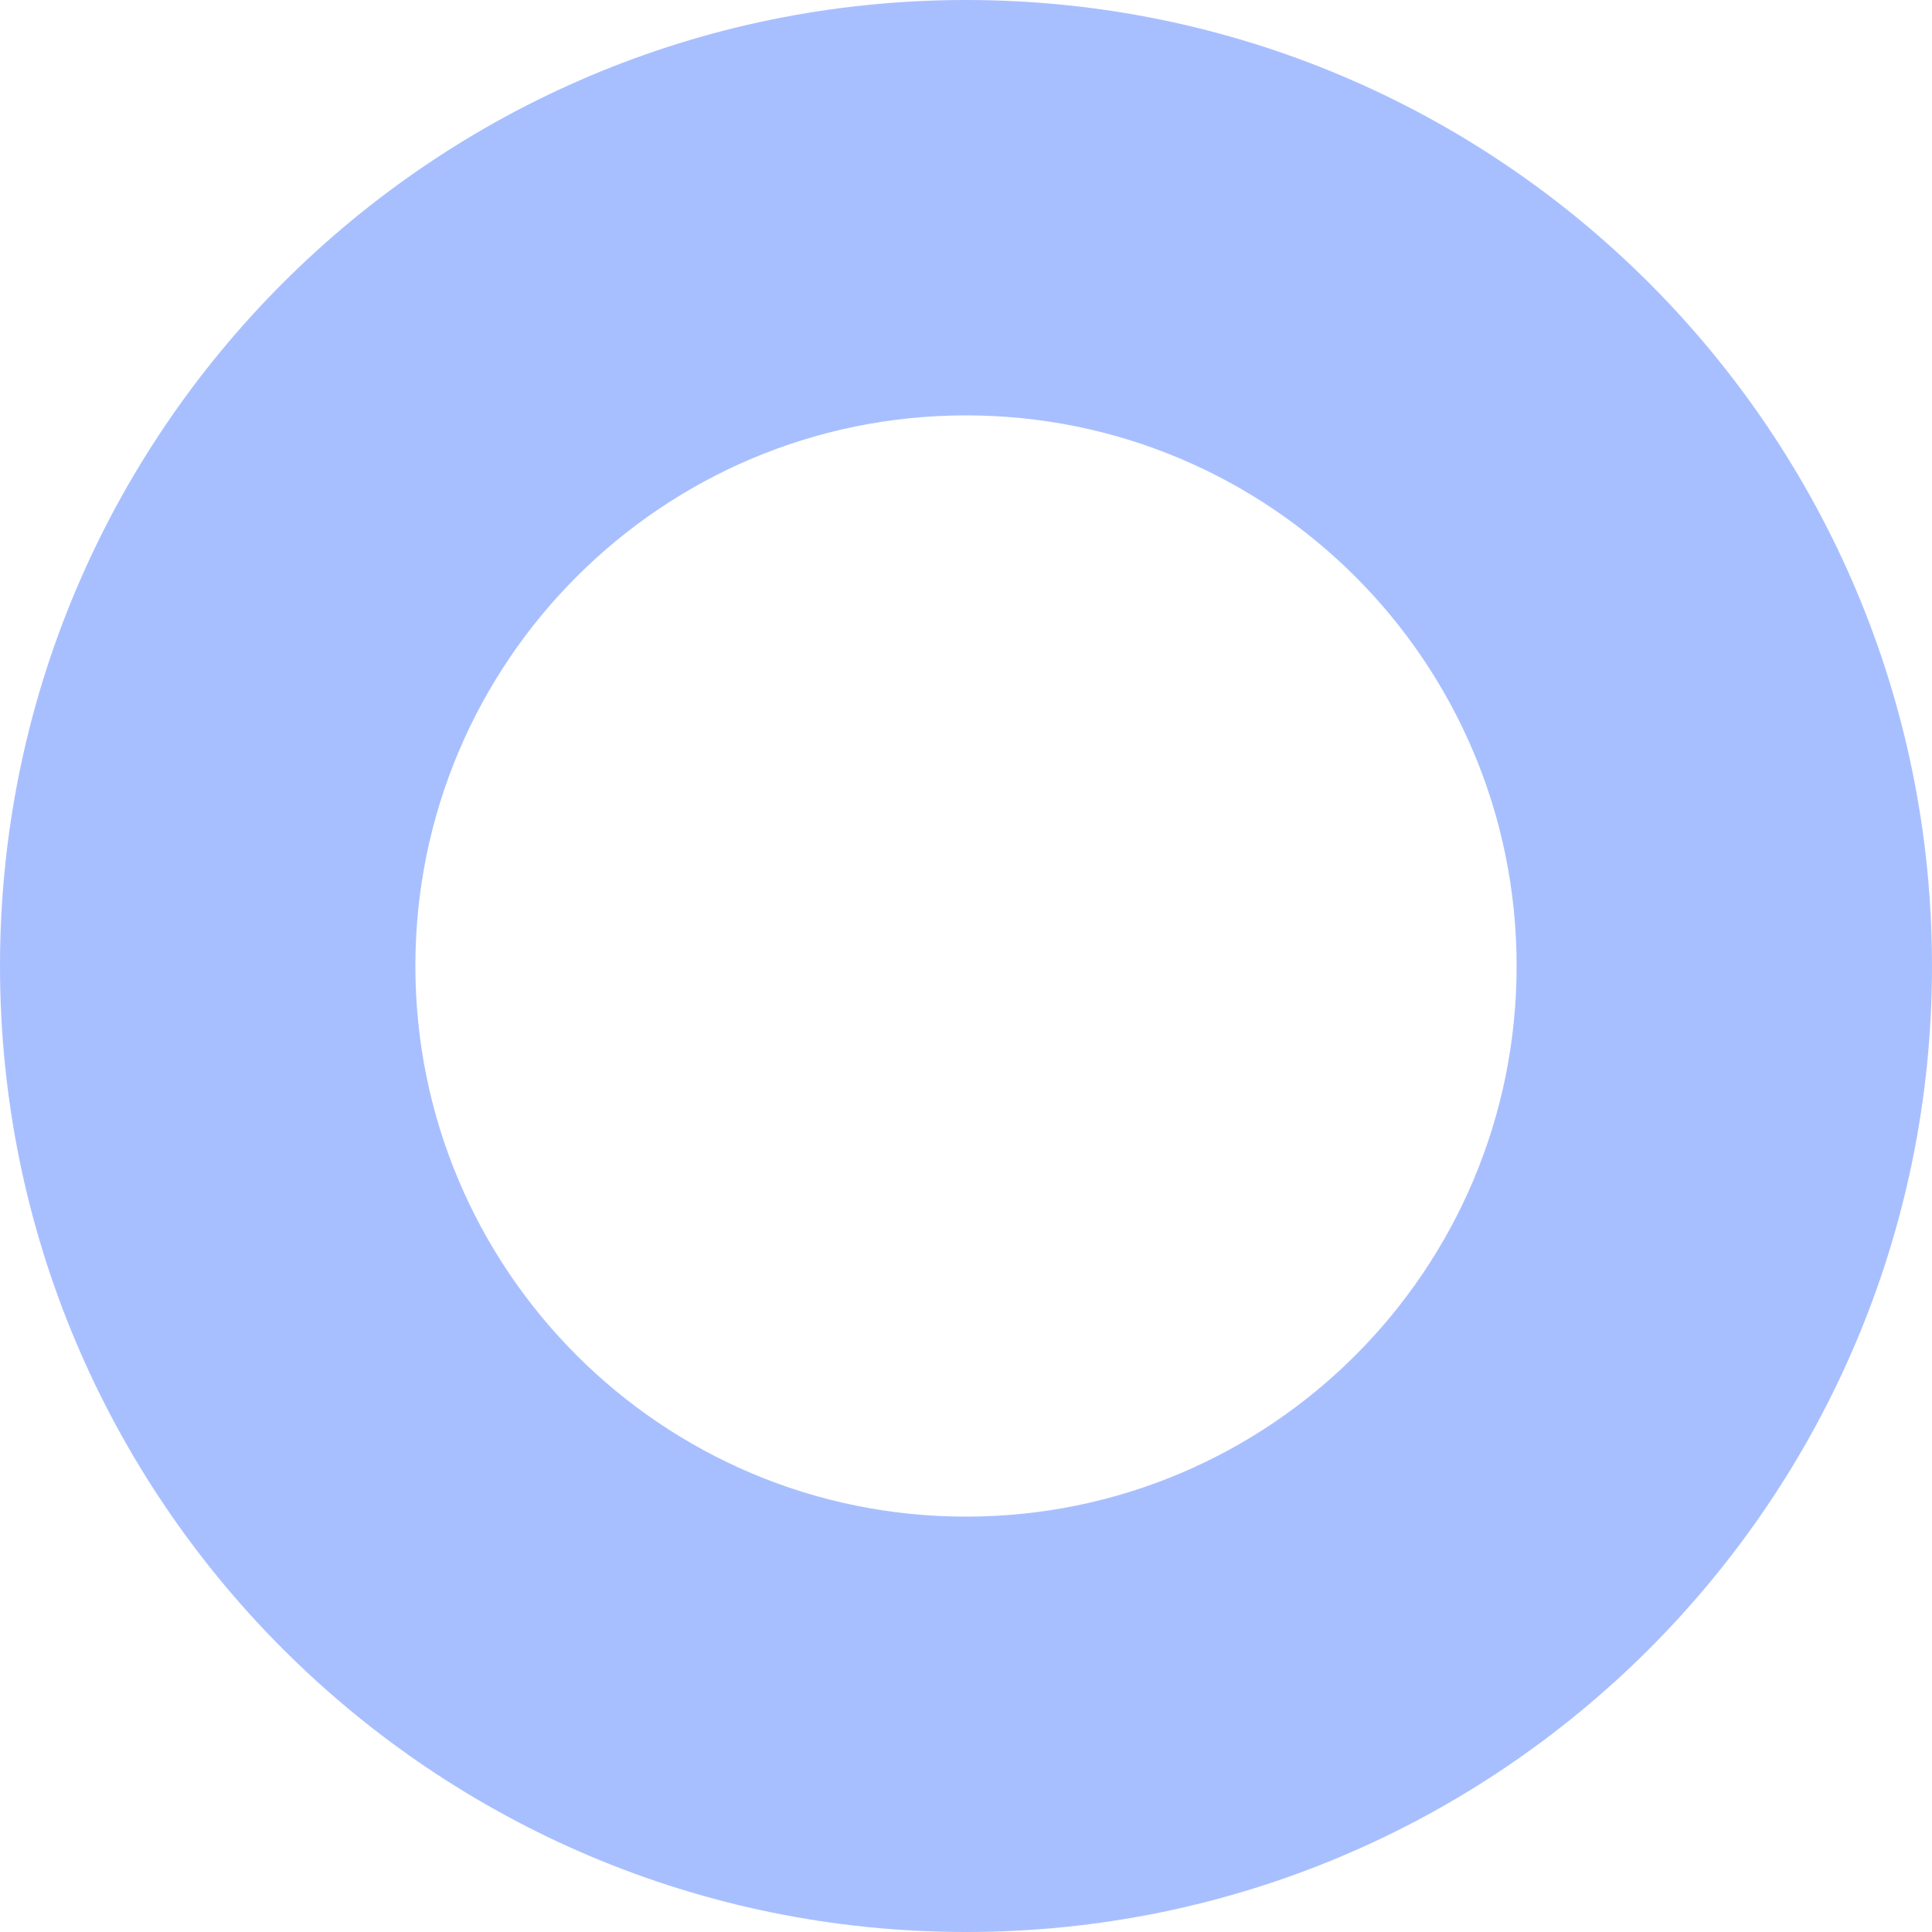 <svg width="120" height="120" viewBox="0 0 120 120" fill="none" xmlns="http://www.w3.org/2000/svg">
<path d="M0 60C0 93.137 26.863 120 60 120C93.137 120 120 93.137 120 60C120 26.863 93.137 0 60 0C26.863 0 0 26.863 0 60ZM94.2 60C94.2 78.888 78.888 94.2 60 94.2C41.112 94.2 25.8 78.888 25.8 60C25.8 41.112 41.112 25.8 60 25.8C78.888 25.8 94.2 41.112 94.2 60Z" fill="#A8BFFF"/>
</svg>
